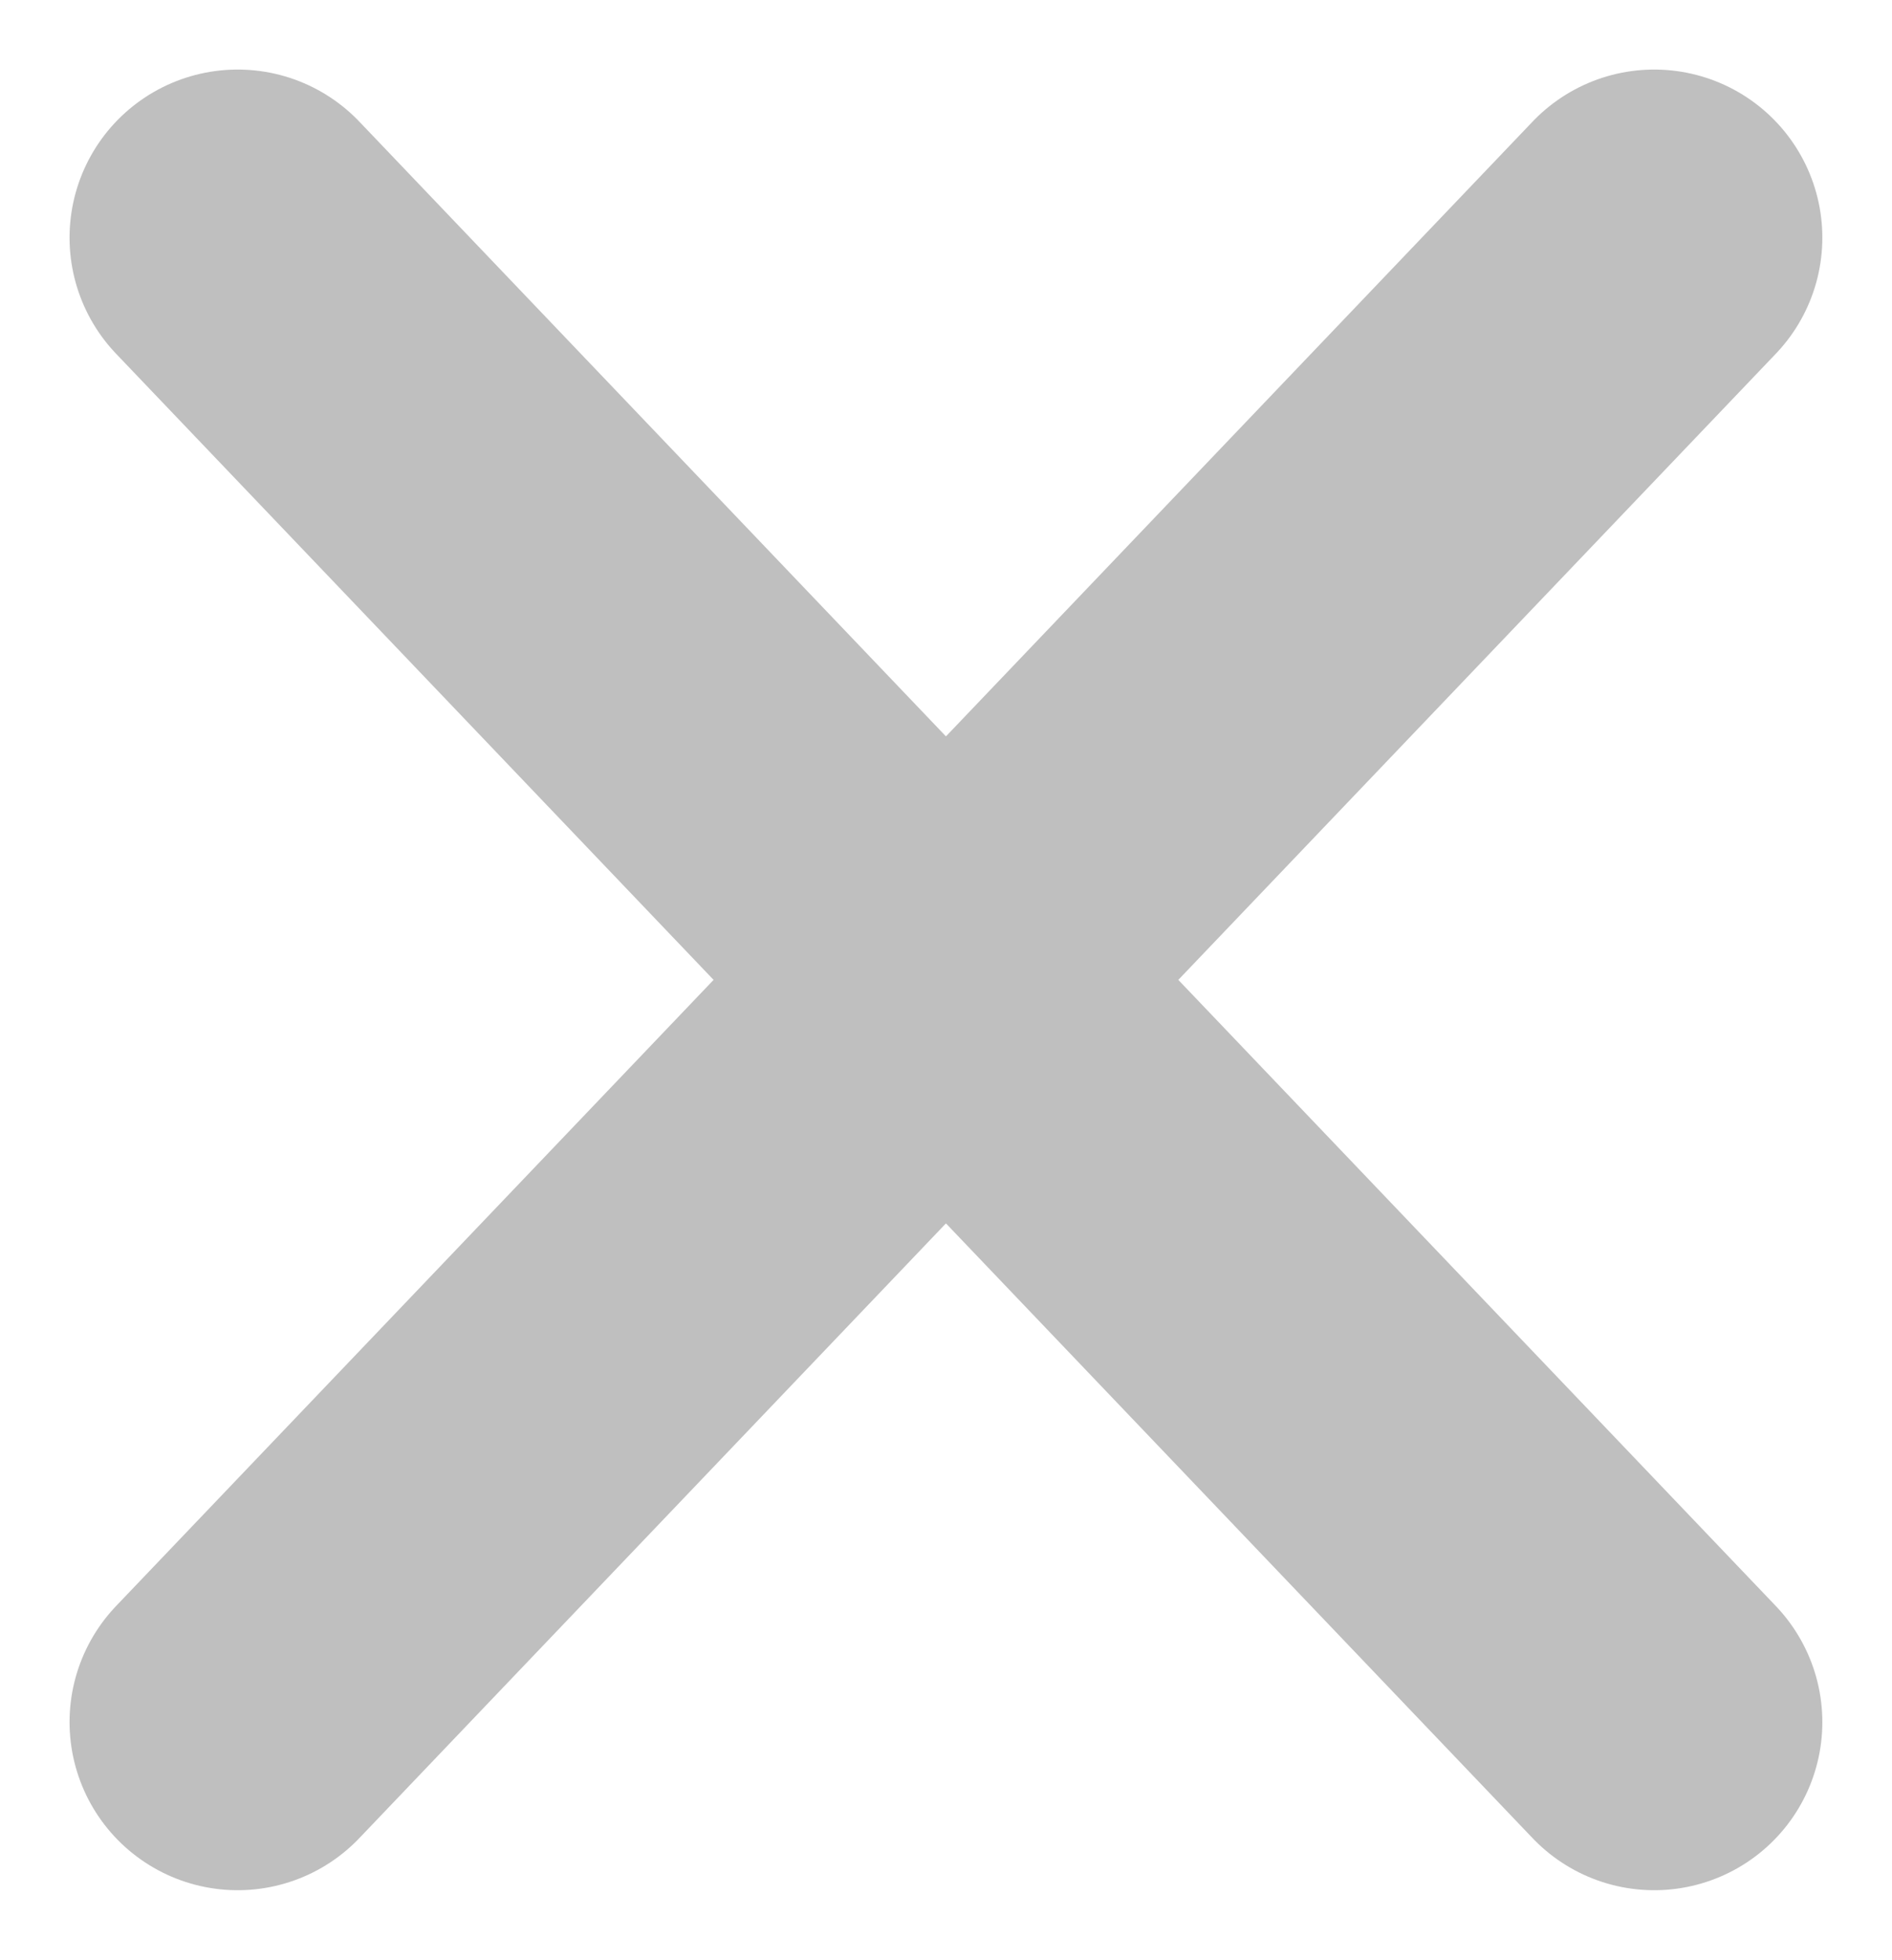<svg xmlns="http://www.w3.org/2000/svg" width="18.007" height="18.654" viewBox="0 0 18.007 18.654">
  <g id="Group_5328" data-name="Group 5328" transform="translate(2.262 2.262)" opacity="0.25">
    <line id="Line_2" data-name="Line 2" x2="13.482" y2="14.129" fill="none" stroke="black" stroke-linecap="round" stroke-miterlimit="10" stroke-width="3.2"/>
    <line id="Line_54" data-name="Line 54" x1="13.482" y2="14.129" fill="none" stroke="black" stroke-linecap="round" stroke-miterlimit="10" stroke-width="3.2"/>
  </g>
</svg>
